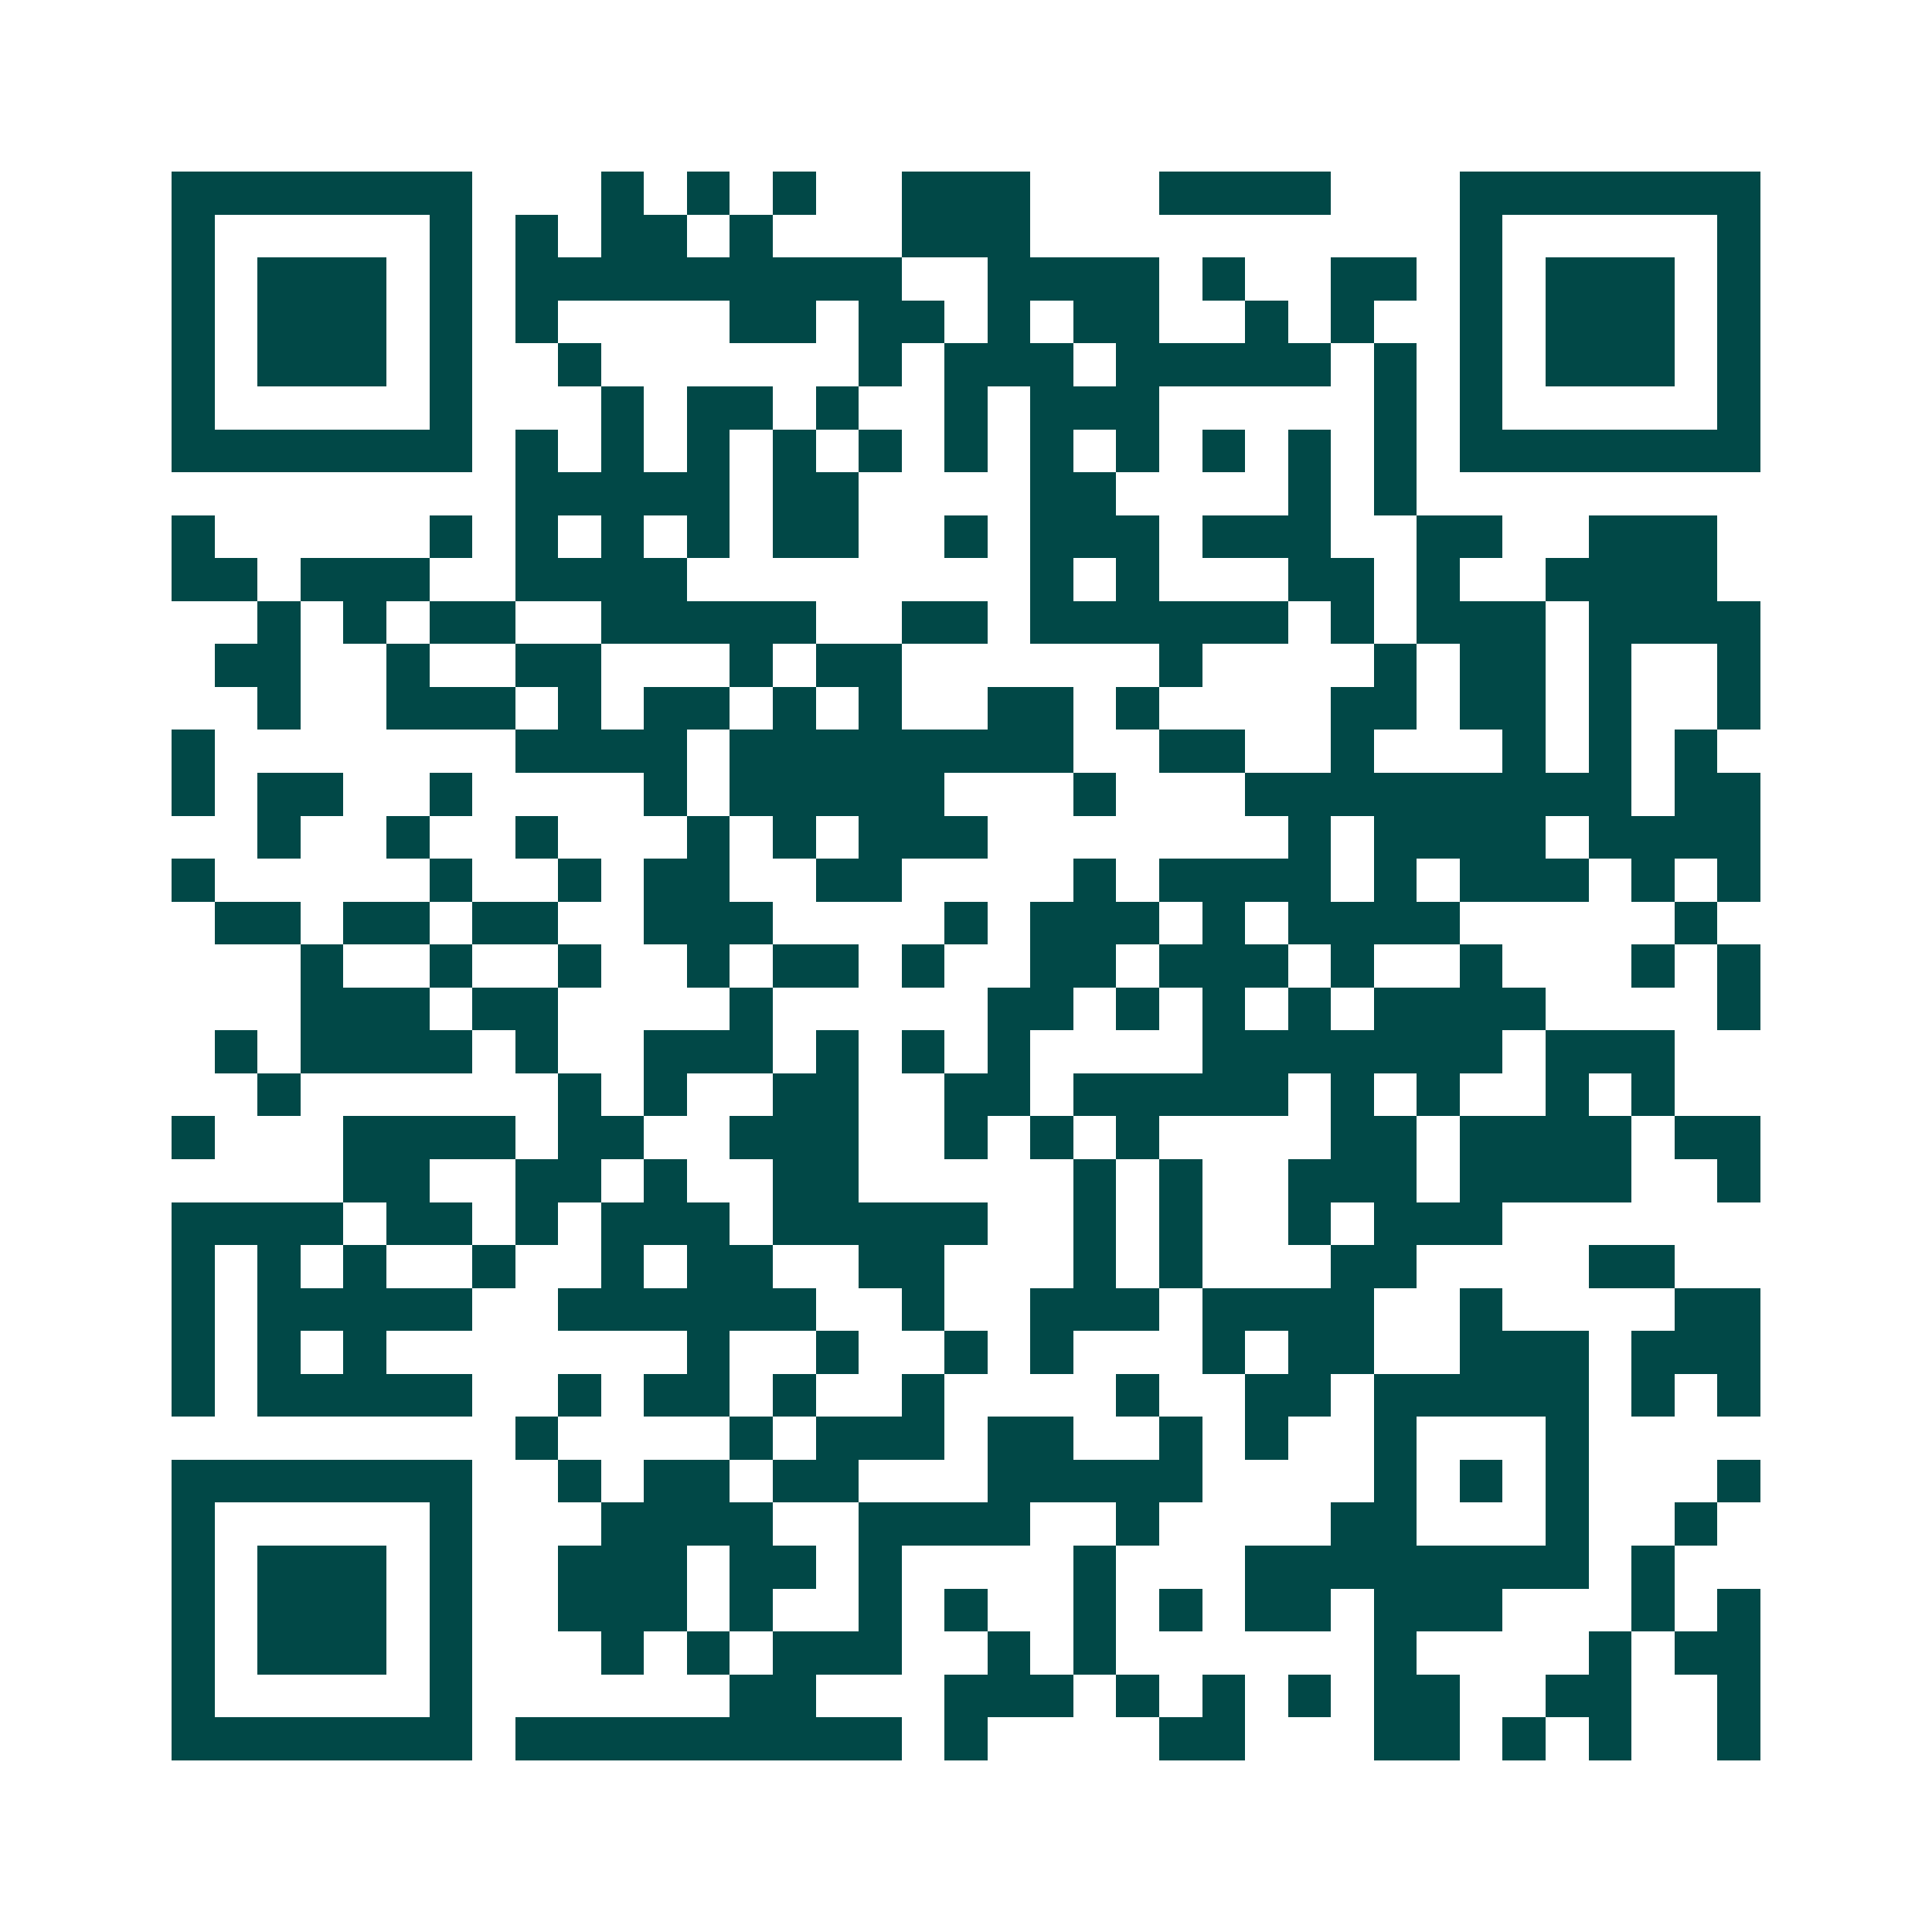 <svg xmlns="http://www.w3.org/2000/svg" width="200" height="200" viewBox="0 0 45 45" shape-rendering="crispEdges"><path fill="#ffffff" d="M0 0h45v45H0z"/><path stroke="#014847" d="M4 4.5h7m3 0h1m1 0h1m1 0h1m2 0h3m3 0h4m3 0h7M4 5.5h1m5 0h1m1 0h1m1 0h2m1 0h1m3 0h3m10 0h1m5 0h1M4 6.5h1m1 0h3m1 0h1m1 0h9m2 0h4m1 0h1m2 0h2m1 0h1m1 0h3m1 0h1M4 7.5h1m1 0h3m1 0h1m1 0h1m4 0h2m1 0h2m1 0h1m1 0h2m2 0h1m1 0h1m2 0h1m1 0h3m1 0h1M4 8.5h1m1 0h3m1 0h1m2 0h1m6 0h1m1 0h3m1 0h5m1 0h1m1 0h1m1 0h3m1 0h1M4 9.5h1m5 0h1m3 0h1m1 0h2m1 0h1m2 0h1m1 0h3m5 0h1m1 0h1m5 0h1M4 10.5h7m1 0h1m1 0h1m1 0h1m1 0h1m1 0h1m1 0h1m1 0h1m1 0h1m1 0h1m1 0h1m1 0h1m1 0h7M12 11.5h5m1 0h2m4 0h2m4 0h1m1 0h1M4 12.5h1m5 0h1m1 0h1m1 0h1m1 0h1m1 0h2m2 0h1m1 0h3m1 0h3m2 0h2m2 0h3M4 13.5h2m1 0h3m2 0h4m8 0h1m1 0h1m3 0h2m1 0h1m2 0h4M6 14.5h1m1 0h1m1 0h2m2 0h5m2 0h2m1 0h6m1 0h1m1 0h3m1 0h4M5 15.5h2m2 0h1m2 0h2m3 0h1m1 0h2m6 0h1m4 0h1m1 0h2m1 0h1m2 0h1M6 16.5h1m2 0h3m1 0h1m1 0h2m1 0h1m1 0h1m2 0h2m1 0h1m4 0h2m1 0h2m1 0h1m2 0h1M4 17.5h1m7 0h4m1 0h8m2 0h2m2 0h1m3 0h1m1 0h1m1 0h1M4 18.5h1m1 0h2m2 0h1m4 0h1m1 0h5m3 0h1m3 0h9m1 0h2M6 19.5h1m2 0h1m2 0h1m3 0h1m1 0h1m1 0h3m7 0h1m1 0h4m1 0h4M4 20.5h1m5 0h1m2 0h1m1 0h2m2 0h2m4 0h1m1 0h4m1 0h1m1 0h3m1 0h1m1 0h1M5 21.5h2m1 0h2m1 0h2m2 0h3m4 0h1m1 0h3m1 0h1m1 0h4m5 0h1M7 22.5h1m2 0h1m2 0h1m2 0h1m1 0h2m1 0h1m2 0h2m1 0h3m1 0h1m2 0h1m3 0h1m1 0h1M7 23.5h3m1 0h2m4 0h1m5 0h2m1 0h1m1 0h1m1 0h1m1 0h4m4 0h1M5 24.5h1m1 0h4m1 0h1m2 0h3m1 0h1m1 0h1m1 0h1m4 0h7m1 0h3M6 25.5h1m6 0h1m1 0h1m2 0h2m2 0h2m1 0h5m1 0h1m1 0h1m2 0h1m1 0h1M4 26.5h1m3 0h4m1 0h2m2 0h3m2 0h1m1 0h1m1 0h1m4 0h2m1 0h4m1 0h2M8 27.5h2m2 0h2m1 0h1m2 0h2m5 0h1m1 0h1m2 0h3m1 0h4m2 0h1M4 28.5h4m1 0h2m1 0h1m1 0h3m1 0h5m2 0h1m1 0h1m2 0h1m1 0h3M4 29.5h1m1 0h1m1 0h1m2 0h1m2 0h1m1 0h2m2 0h2m3 0h1m1 0h1m3 0h2m4 0h2M4 30.5h1m1 0h5m2 0h6m2 0h1m2 0h3m1 0h4m2 0h1m4 0h2M4 31.5h1m1 0h1m1 0h1m7 0h1m2 0h1m2 0h1m1 0h1m3 0h1m1 0h2m2 0h3m1 0h3M4 32.5h1m1 0h5m2 0h1m1 0h2m1 0h1m2 0h1m4 0h1m2 0h2m1 0h5m1 0h1m1 0h1M12 33.5h1m4 0h1m1 0h3m1 0h2m2 0h1m1 0h1m2 0h1m3 0h1M4 34.5h7m2 0h1m1 0h2m1 0h2m3 0h5m4 0h1m1 0h1m1 0h1m3 0h1M4 35.5h1m5 0h1m3 0h4m2 0h4m2 0h1m4 0h2m3 0h1m2 0h1M4 36.5h1m1 0h3m1 0h1m2 0h3m1 0h2m1 0h1m4 0h1m3 0h8m1 0h1M4 37.5h1m1 0h3m1 0h1m2 0h3m1 0h1m2 0h1m1 0h1m2 0h1m1 0h1m1 0h2m1 0h3m3 0h1m1 0h1M4 38.5h1m1 0h3m1 0h1m3 0h1m1 0h1m1 0h3m2 0h1m1 0h1m6 0h1m4 0h1m1 0h2M4 39.5h1m5 0h1m6 0h2m3 0h3m1 0h1m1 0h1m1 0h1m1 0h2m2 0h2m2 0h1M4 40.5h7m1 0h9m1 0h1m4 0h2m3 0h2m1 0h1m1 0h1m2 0h1"/></svg>
